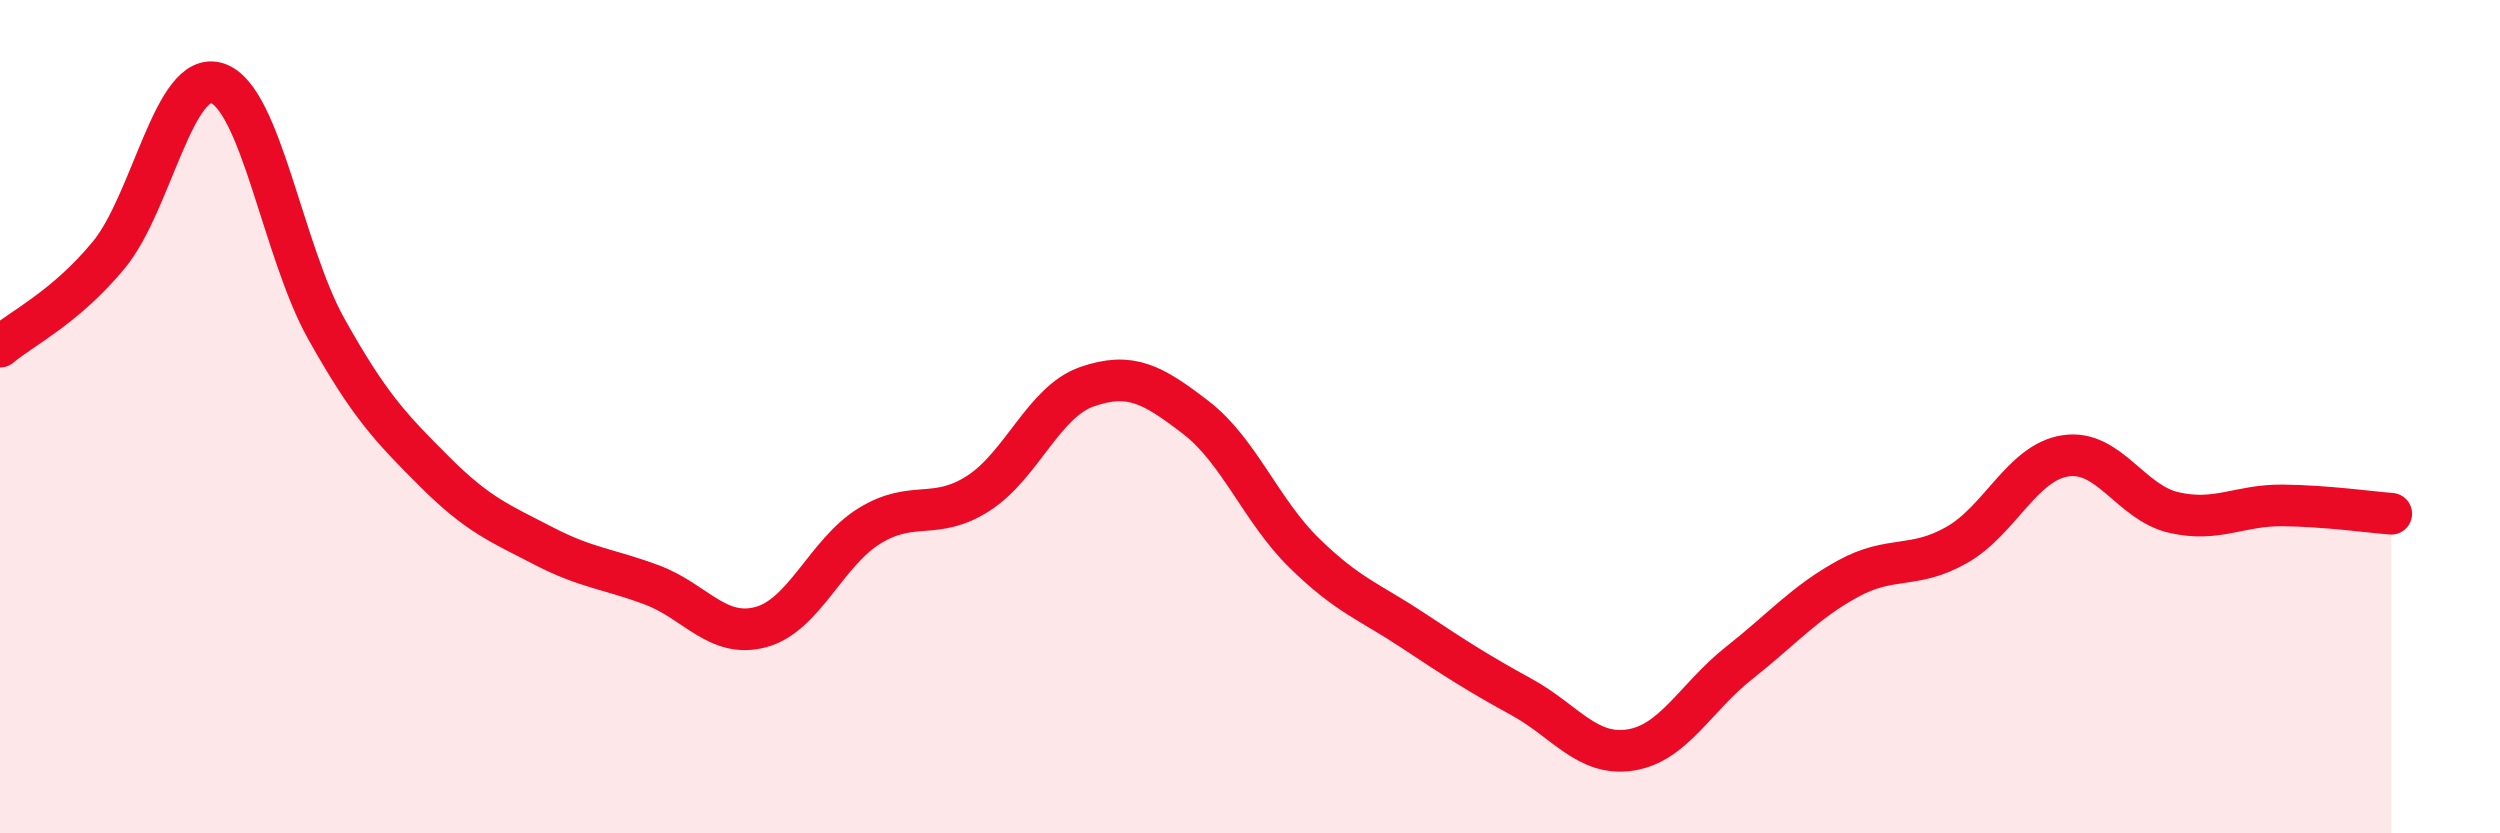 
    <svg width="60" height="20" viewBox="0 0 60 20" xmlns="http://www.w3.org/2000/svg">
      <path
        d="M 0,8.32 C 0.52,7.88 1.57,7.38 2.61,6.12 C 3.65,4.86 4.18,1.65 5.22,2 C 6.26,2.35 6.79,6.03 7.83,7.89 C 8.87,9.75 9.39,10.28 10.43,11.32 C 11.47,12.36 12,12.56 13.04,13.1 C 14.08,13.64 14.61,13.65 15.65,14.04 C 16.69,14.43 17.22,15.33 18.26,15.05 C 19.3,14.77 19.83,13.26 20.87,12.62 C 21.91,11.98 22.44,12.51 23.48,11.84 C 24.52,11.17 25.05,9.64 26.09,9.28 C 27.13,8.92 27.66,9.22 28.7,10.02 C 29.74,10.82 30.26,12.25 31.3,13.27 C 32.34,14.29 32.87,14.44 33.91,15.13 C 34.95,15.82 35.48,16.16 36.52,16.73 C 37.56,17.3 38.09,18.16 39.13,18 C 40.17,17.84 40.7,16.73 41.74,15.91 C 42.78,15.09 43.31,14.46 44.35,13.89 C 45.39,13.32 45.92,13.67 46.96,13.08 C 48,12.49 48.53,11.1 49.57,10.94 C 50.61,10.78 51.13,12.06 52.17,12.3 C 53.21,12.54 53.74,12.12 54.78,12.13 C 55.82,12.14 56.87,12.29 57.39,12.33L57.39 20L0 20Z"
        fill="#EB0A25"
        opacity="0.1"
        stroke-linecap="round"
        stroke-linejoin="round"
      />
      <path
        d="M 0,8.32 C 0.52,7.88 1.57,7.38 2.61,6.12 C 3.65,4.86 4.18,1.65 5.22,2 C 6.26,2.35 6.79,6.03 7.83,7.89 C 8.87,9.75 9.39,10.28 10.43,11.32 C 11.47,12.36 12,12.56 13.04,13.1 C 14.08,13.64 14.61,13.65 15.65,14.04 C 16.69,14.43 17.22,15.33 18.26,15.05 C 19.3,14.77 19.83,13.26 20.87,12.62 C 21.91,11.98 22.44,12.51 23.48,11.84 C 24.52,11.17 25.05,9.64 26.09,9.28 C 27.13,8.92 27.66,9.22 28.7,10.02 C 29.74,10.82 30.26,12.25 31.3,13.27 C 32.34,14.29 32.87,14.44 33.91,15.13 C 34.95,15.82 35.48,16.16 36.52,16.73 C 37.56,17.3 38.09,18.16 39.13,18 C 40.17,17.84 40.7,16.73 41.74,15.91 C 42.78,15.09 43.31,14.46 44.35,13.89 C 45.39,13.32 45.92,13.67 46.96,13.08 C 48,12.49 48.53,11.1 49.57,10.94 C 50.61,10.78 51.13,12.06 52.17,12.3 C 53.21,12.54 53.74,12.12 54.78,12.13 C 55.82,12.14 56.87,12.29 57.39,12.33"
        stroke="#EB0A25"
        stroke-width="1"
        fill="none"
        stroke-linecap="round"
        stroke-linejoin="round"
      />
    </svg>
  